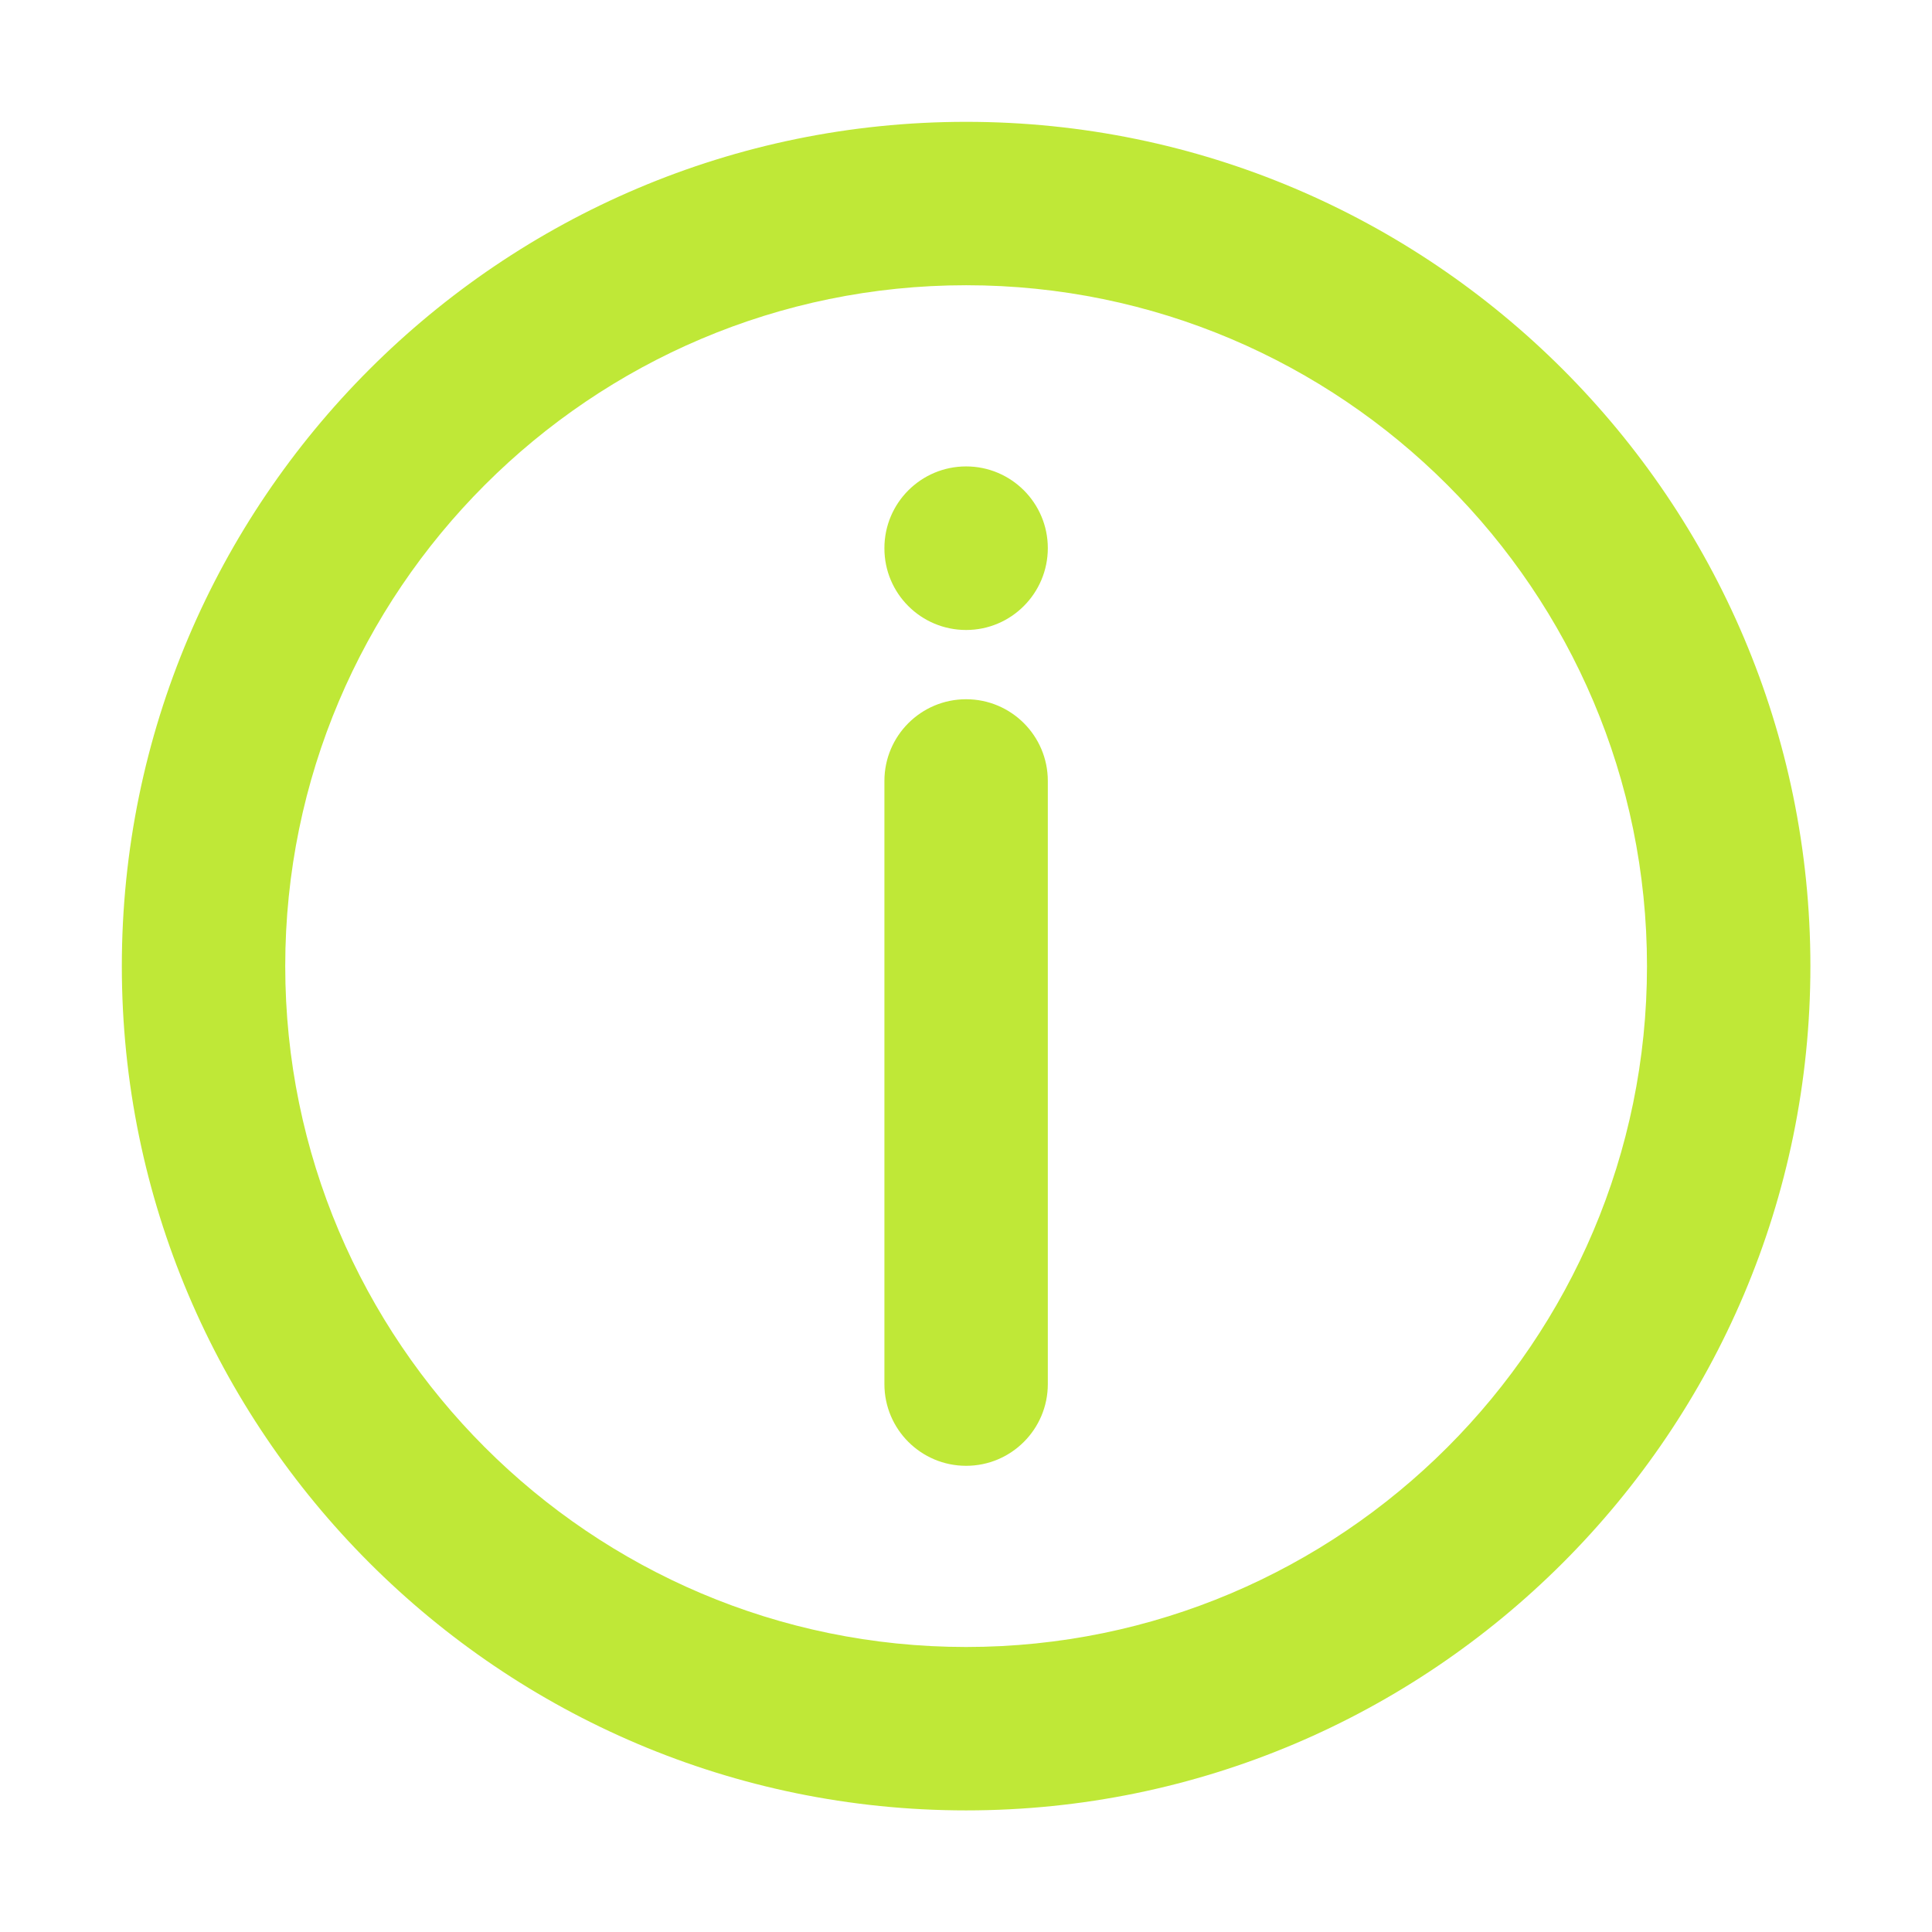 <?xml version="1.0" encoding="UTF-8"?> <svg xmlns="http://www.w3.org/2000/svg" xmlns:xlink="http://www.w3.org/1999/xlink" width="2000" zoomAndPan="magnify" viewBox="0 0 1500 1500" height="2000" preserveAspectRatio="xMidYMid meet"> <defs> <clipPath id="cdb0171657"> <path d="M 94.59 94.59 L 1405.59 94.59 L 1405.59 1405.586 L 94.59 1405.586 Z M 94.59 94.59 " clip-rule="nonzero"></path> </clipPath> </defs> <g clip-path="url(#cdb0171657)"> <path fill="#bfe837" d="M 750.09 94.59 C 388.637 94.59 94.59 388.637 94.59 750.086 C 94.59 1111.539 388.637 1405.586 750.09 1405.586 C 1111.539 1405.586 1405.586 1111.539 1405.586 750.086 C 1405.586 388.637 1111.539 94.59 750.09 94.59 Z M 750.09 1278.719 C 458.598 1278.719 221.457 1041.578 221.457 750.086 C 221.457 458.598 458.598 221.457 750.09 221.457 C 1041.578 221.457 1278.719 458.598 1278.719 750.086 C 1278.719 1041.578 1041.578 1278.719 750.09 1278.719 Z M 750.09 1278.719 " fill-opacity="1" fill-rule="nonzero"></path> </g> <path fill="#bfe837" d="M 750.09 542.891 C 715.047 542.891 686.652 571.305 686.652 606.324 L 686.652 1074.617 C 686.652 1109.637 715.047 1138.051 750.09 1138.051 C 785.129 1138.051 813.523 1109.637 813.523 1074.617 L 813.523 606.324 C 813.523 571.305 785.129 542.891 750.09 542.891 Z M 750.09 542.891 " fill-opacity="1" fill-rule="nonzero"></path> <path fill="#bfe837" d="M 750.09 362.125 C 715.047 362.125 686.652 390.539 686.652 425.559 L 686.652 425.766 C 686.652 460.789 715.047 489.117 750.09 489.117 C 785.129 489.117 813.523 460.582 813.523 425.559 C 813.523 390.539 785.129 362.125 750.09 362.125 Z M 750.09 362.125 " fill-opacity="1" fill-rule="nonzero"></path> </svg> 